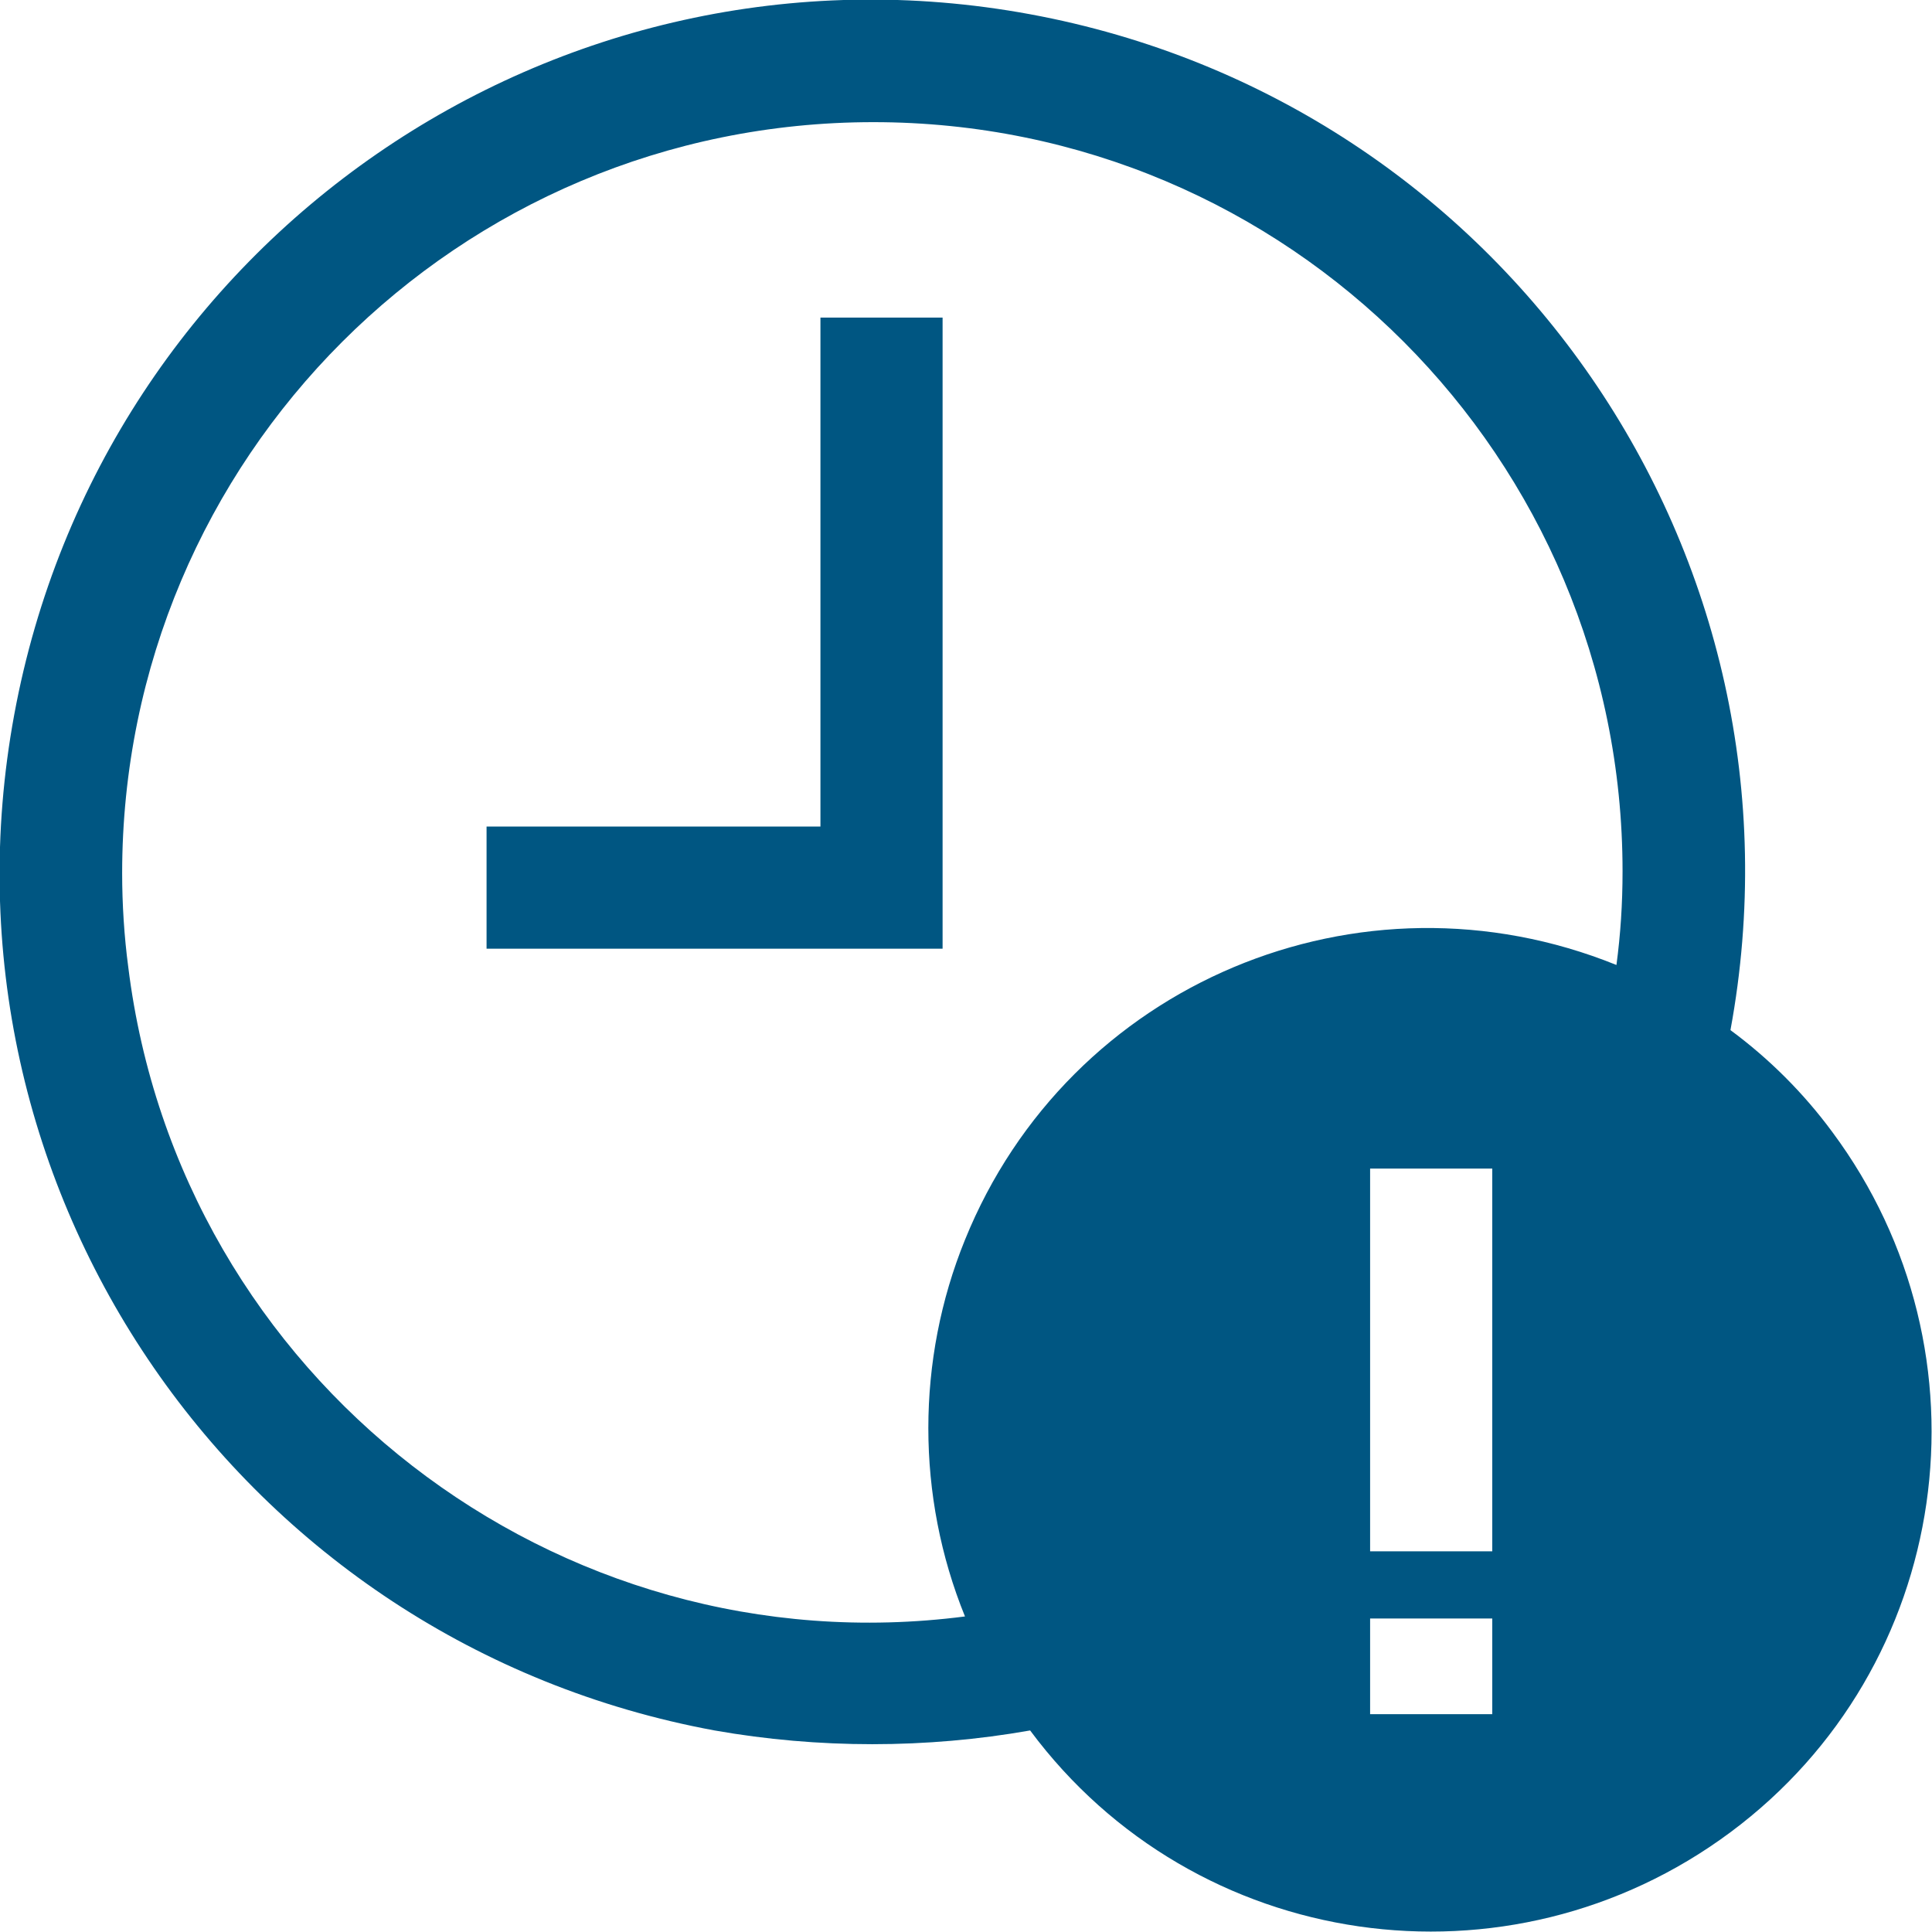 <?xml version="1.0" encoding="utf-8"?>
<!-- Generator: Adobe Illustrator 25.2.0, SVG Export Plug-In . SVG Version: 6.00 Build 0)  -->
<svg version="1.1" id="Livello_1" xmlns="http://www.w3.org/2000/svg" xmlns:xlink="http://www.w3.org/1999/xlink" x="0px" y="0px"
	 viewBox="0 0 94.9 94.9" style="enable-background:new 0 0 94.9 94.9;" xml:space="preserve" fill="#005682">
<polygon points="40.3,40.6 23.9,40.6 23.9,46.6 46.3,46.6 46.3,15.6 40.3,15.6 "/>
<path d="M85,50.6C89.3,27.3,73.9,5,50.6,0.7S5,11.8,0.7,35.1S11.8,80.7,35.1,85c5.1,0.9,10.4,0.9,15.5,0c8.1,10.9,23.5,13.1,34.4,5
	s13.1-23.5,5-34.4C88.6,53.7,86.9,52,85,50.6z M73.3,84.2h-6v-4.7h6V84.2z M73.3,76.2h-6V57.4h6V76.2z M79.4,47.4
	c-12.6-5.1-26.9,0.9-32,13.5c-2.4,5.9-2.4,12.6,0,18.5C27.3,82,8.8,67.7,6.3,47.5C6.1,46,6,44.4,6,42.9C6,22.5,22.5,6,42.9,6
	s36.8,16.5,36.8,36.8C79.7,44.4,79.6,45.9,79.4,47.4z"/>
</svg>
